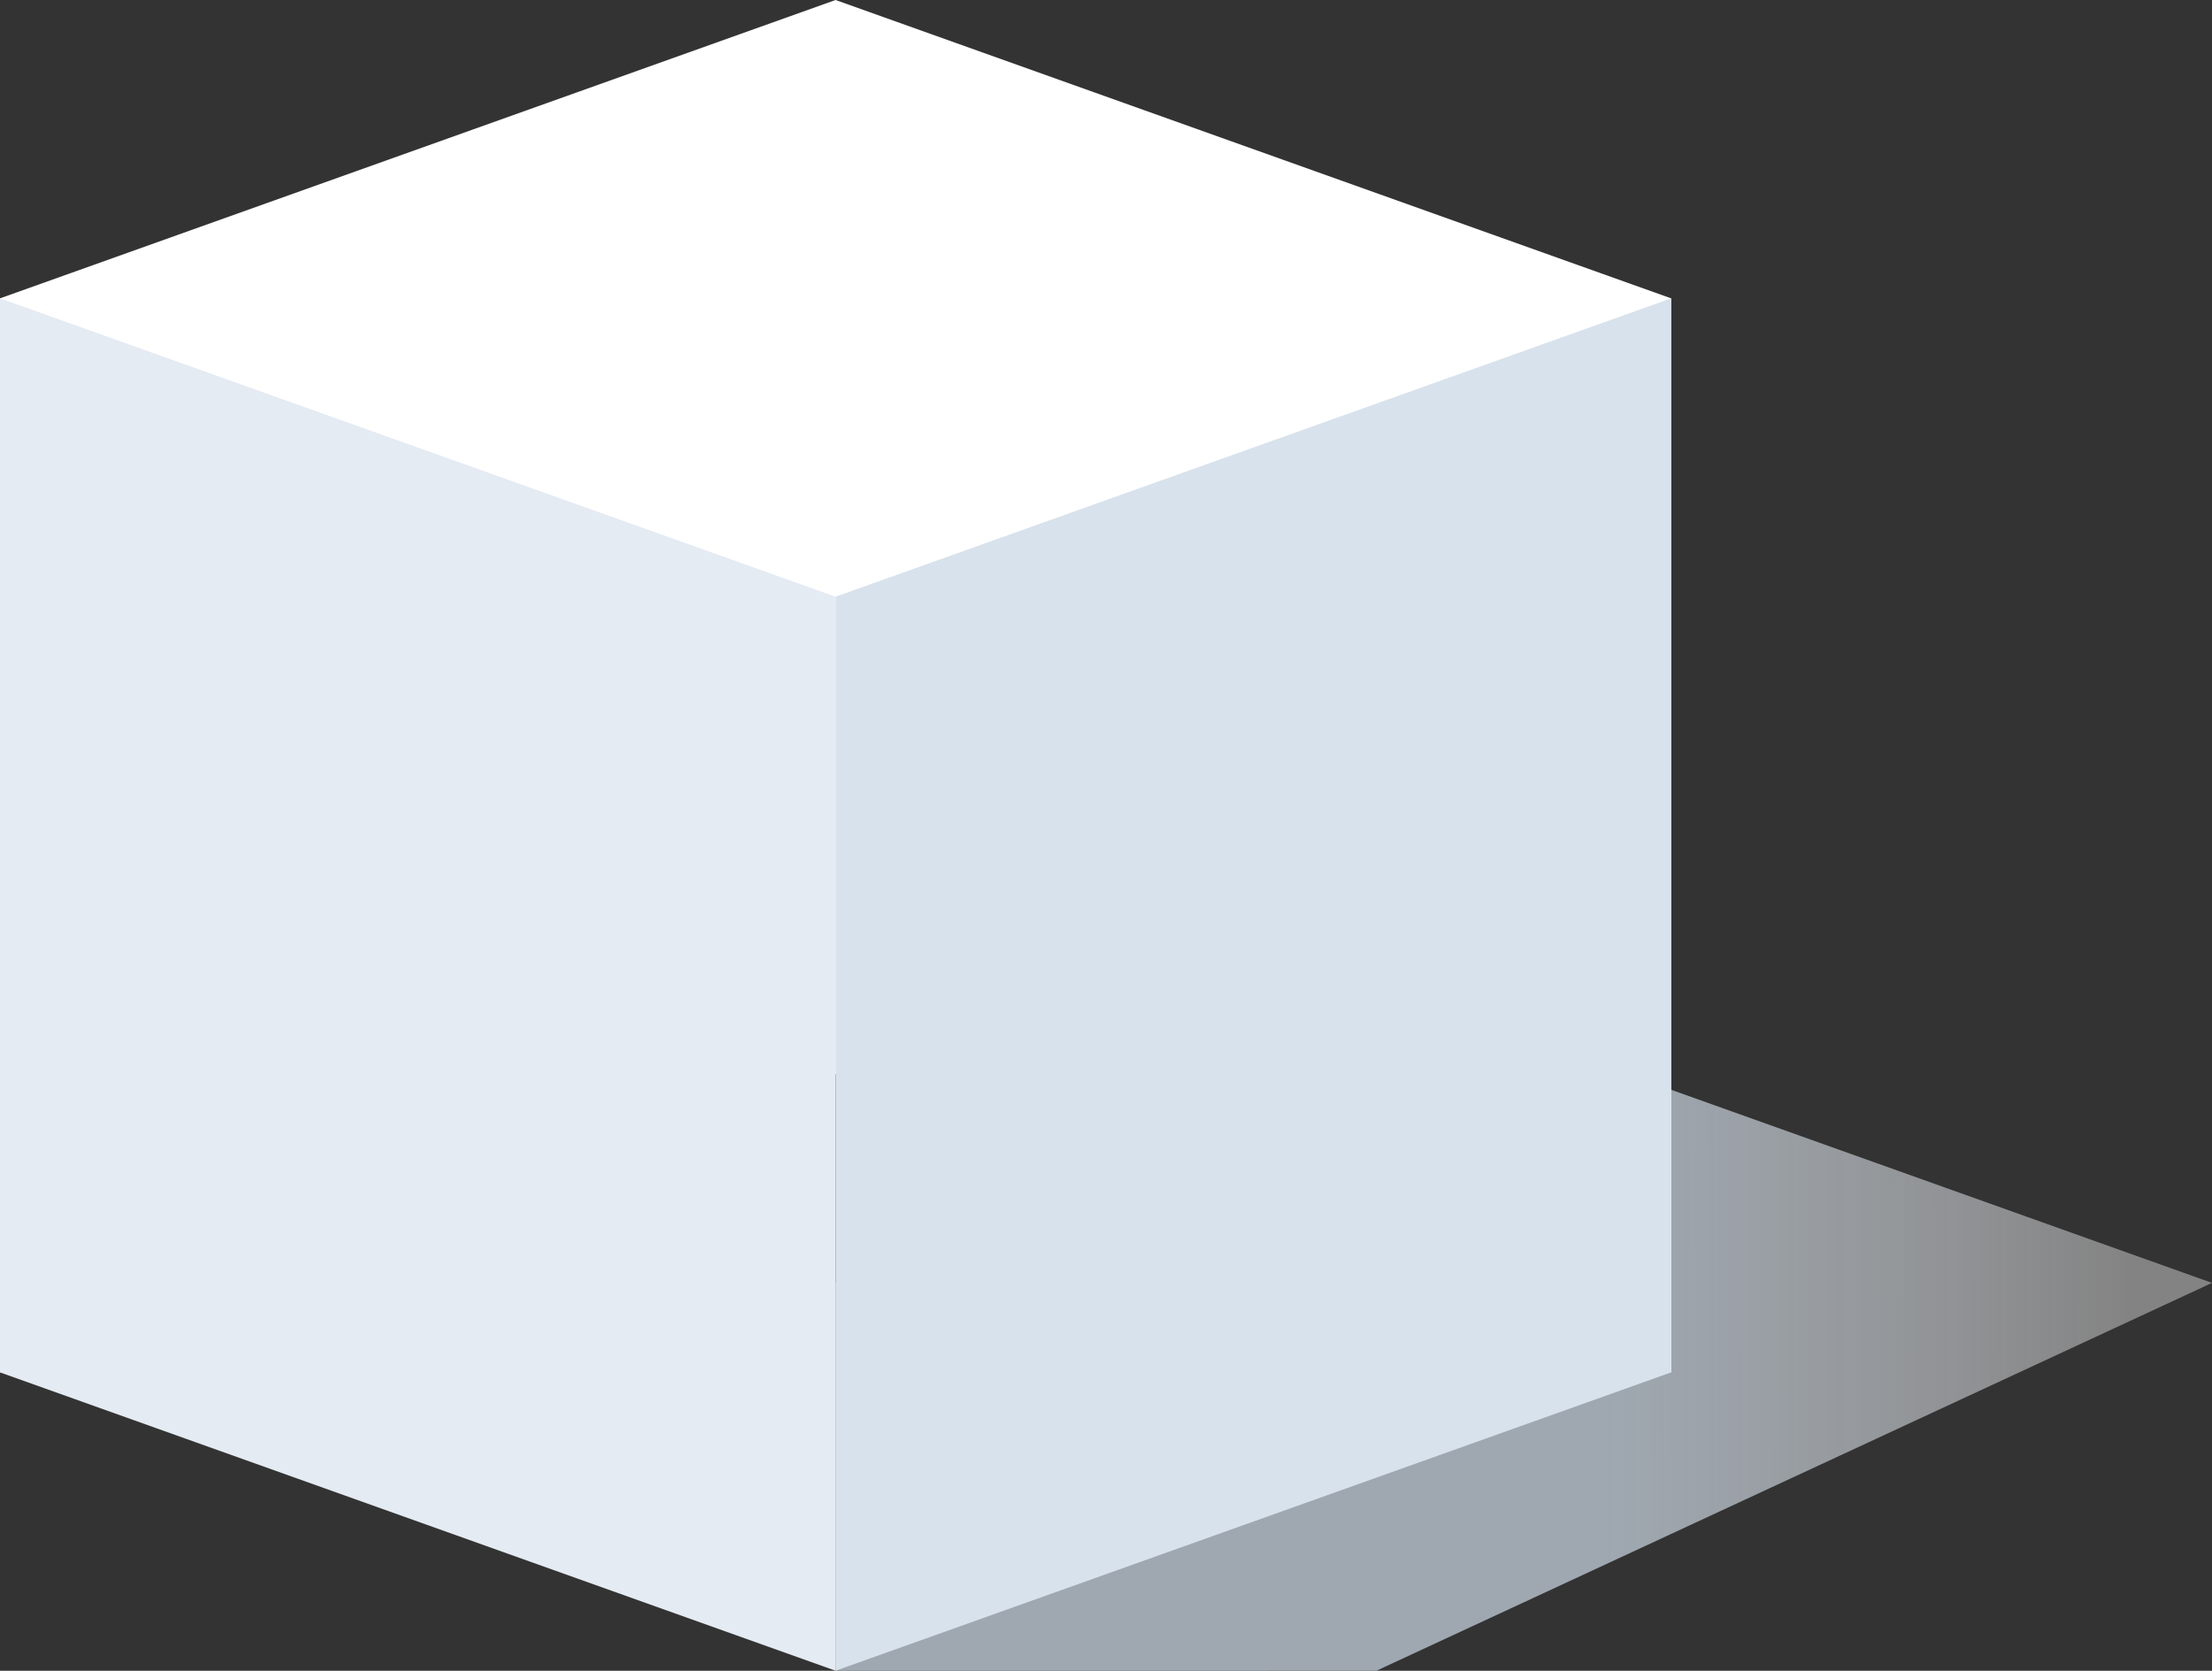 <svg xmlns="http://www.w3.org/2000/svg" width="593" height="448" fill="none"><rect width="100%" height="100%" fill="#333333" stroke="none"/><path fill-rule="evenodd" clip-rule="evenodd" d="m224 344 145-80 224 80-112 52-112 52H224V344z" fill="url(#a)"/><path fill-rule="evenodd" clip-rule="evenodd" d="M0 80 224 0l224 80v288l-224-80L0 368V80z" fill="#fff"/><path d="m0 80 224 80v288L0 368V80z" fill="#e5ebf3"/><path d="m448 80-224 80v288l224-80V80z" fill="#d8e2ec"/><defs><linearGradient id="a" x1="429" y1="288.219" x2="571" y2="288.027" gradientUnits="userSpaceOnUse"><stop stop-color="#abb5bf" stop-opacity=".9"/><stop offset="1" stop-color="#d4d4d5" stop-opacity=".5"/></linearGradient></defs></svg>